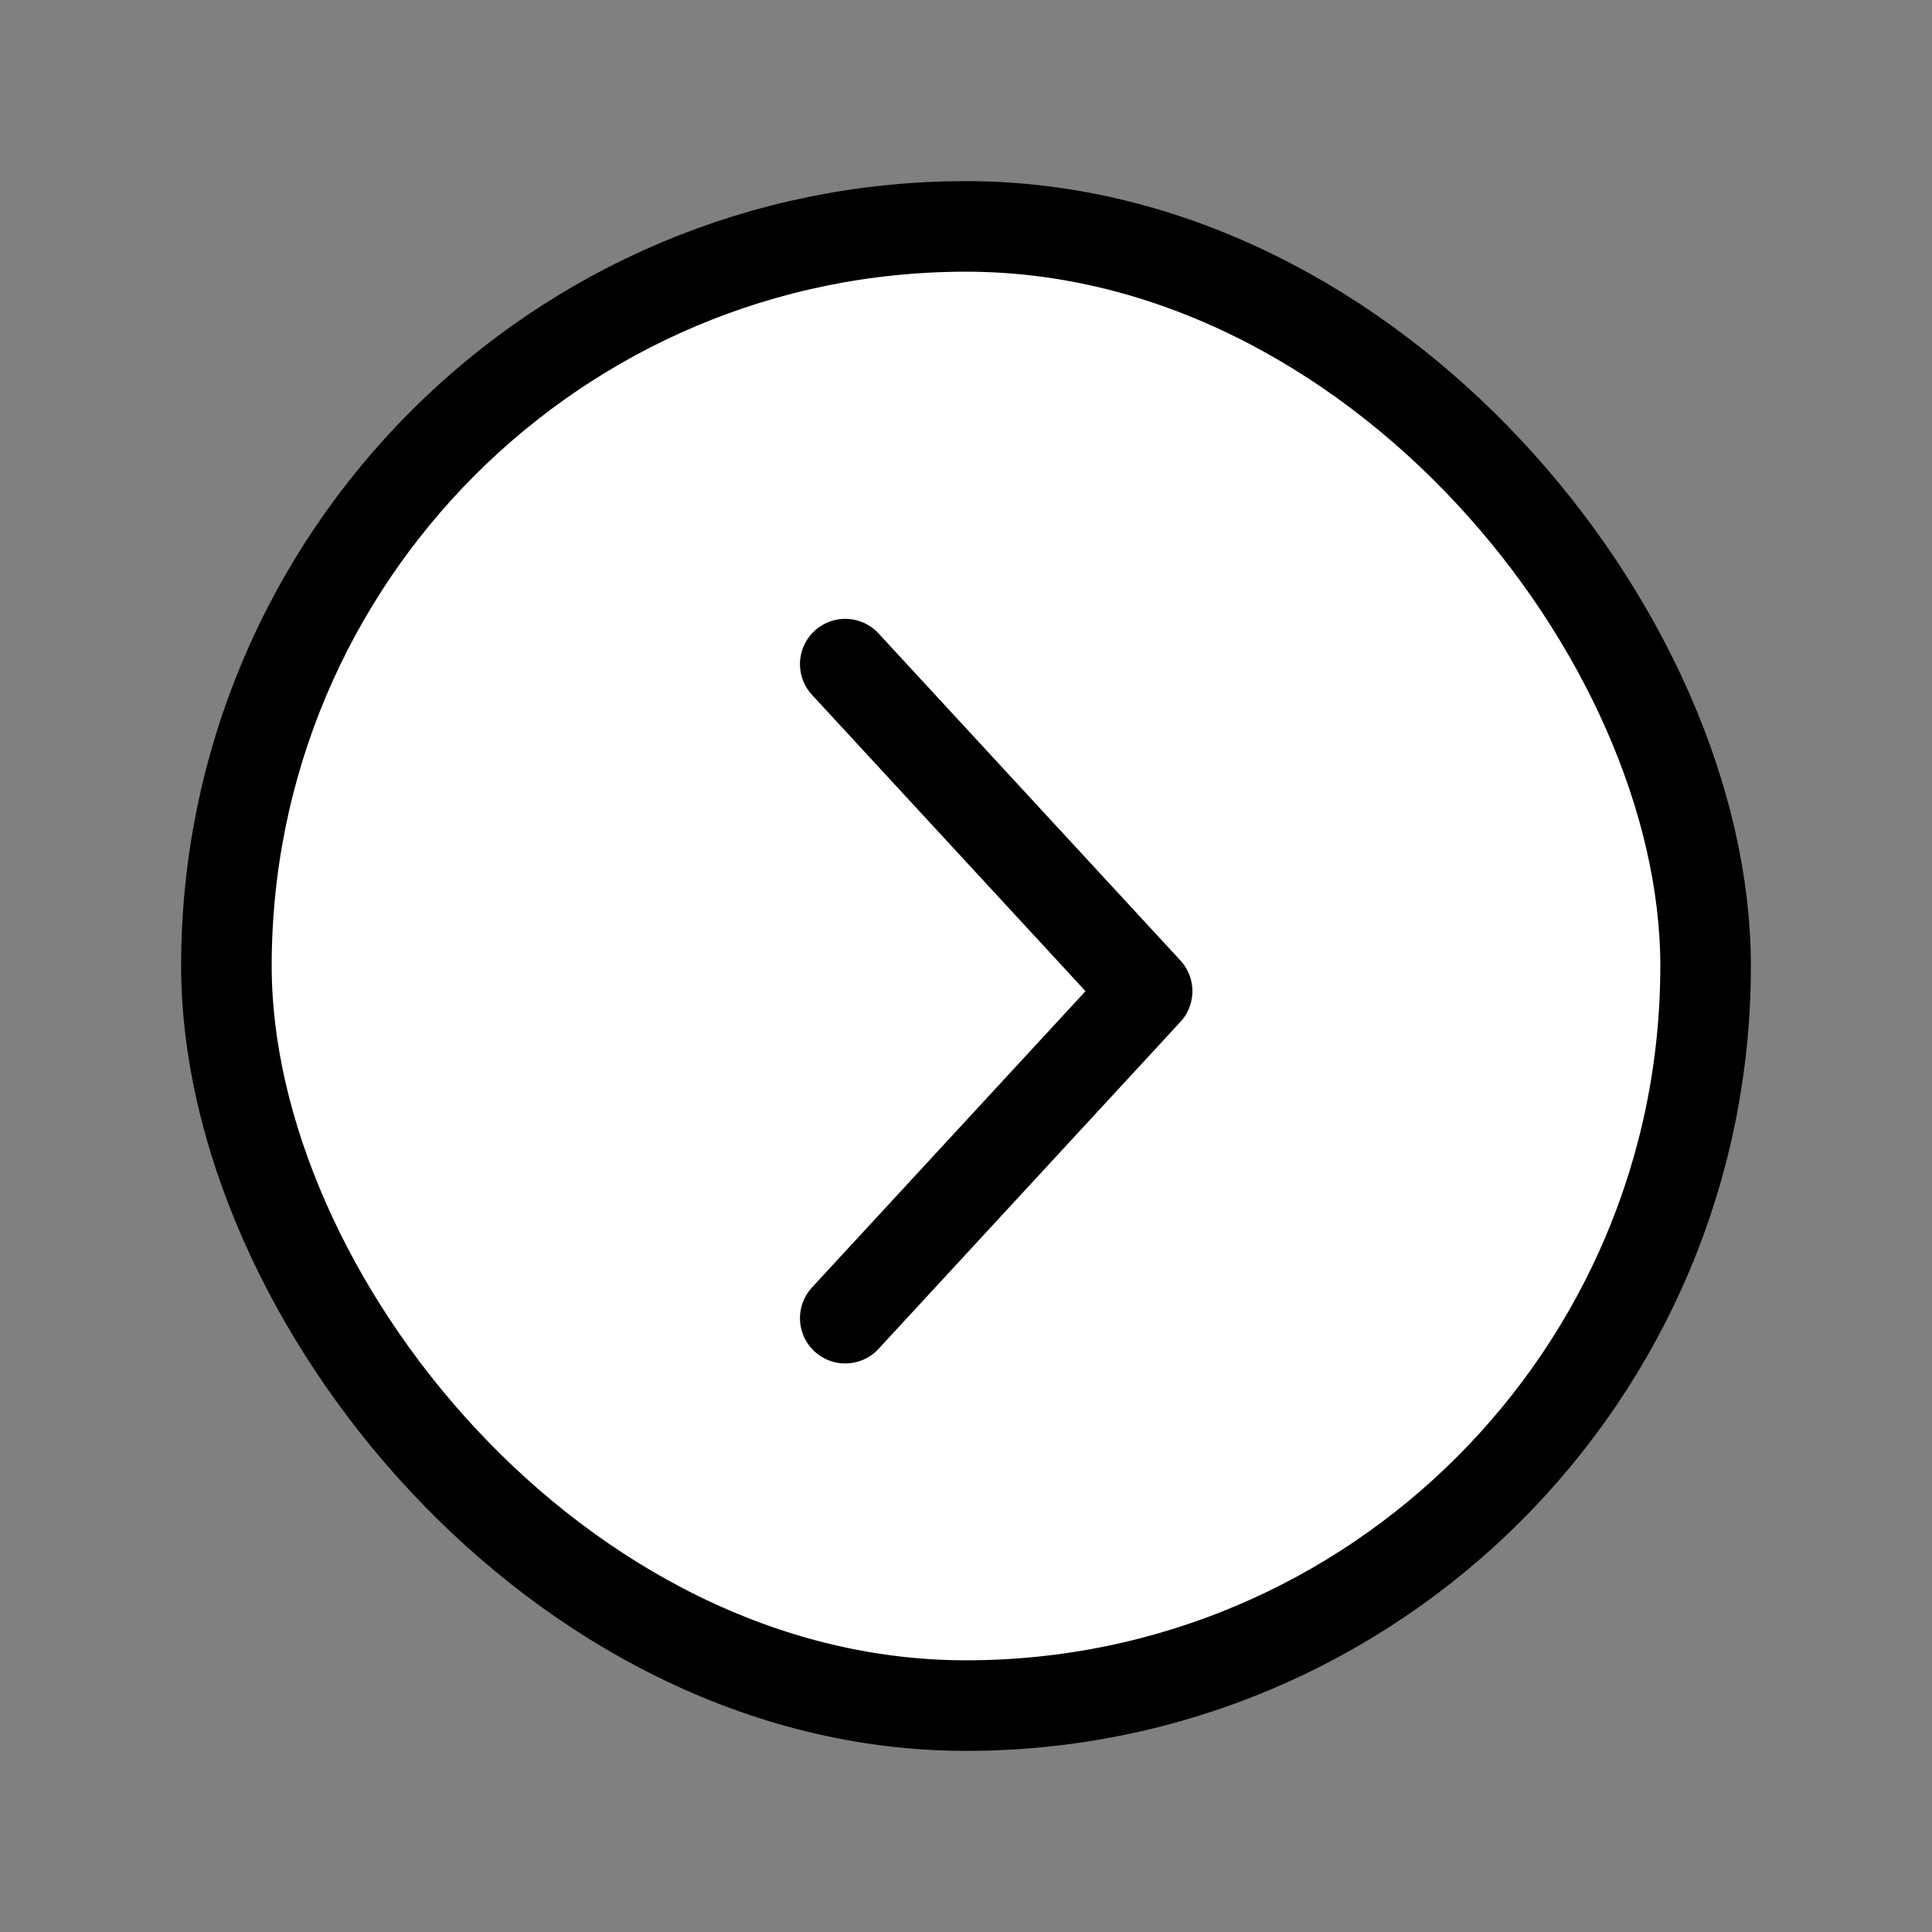 <svg width="32" height="32" viewBox="0 0 32 32" fill="none" xmlns="http://www.w3.org/2000/svg">
<rect x="0" y="0" width="32" height="32" fill="#808080" stroke="none"/>
<rect x="3.75" y="3.75" width="24.5" height="24.5" rx="12.25" fill="white"/>
<rect x="3.75" y="3.75" width="24.5" height="24.5" rx="12.25" stroke="black" stroke-width="1.5"/>
<path d="M14 21.833L19 16.417L14 11" stroke="black" stroke-width="1.5" stroke-linecap="round" stroke-linejoin="round"/>
</svg>
